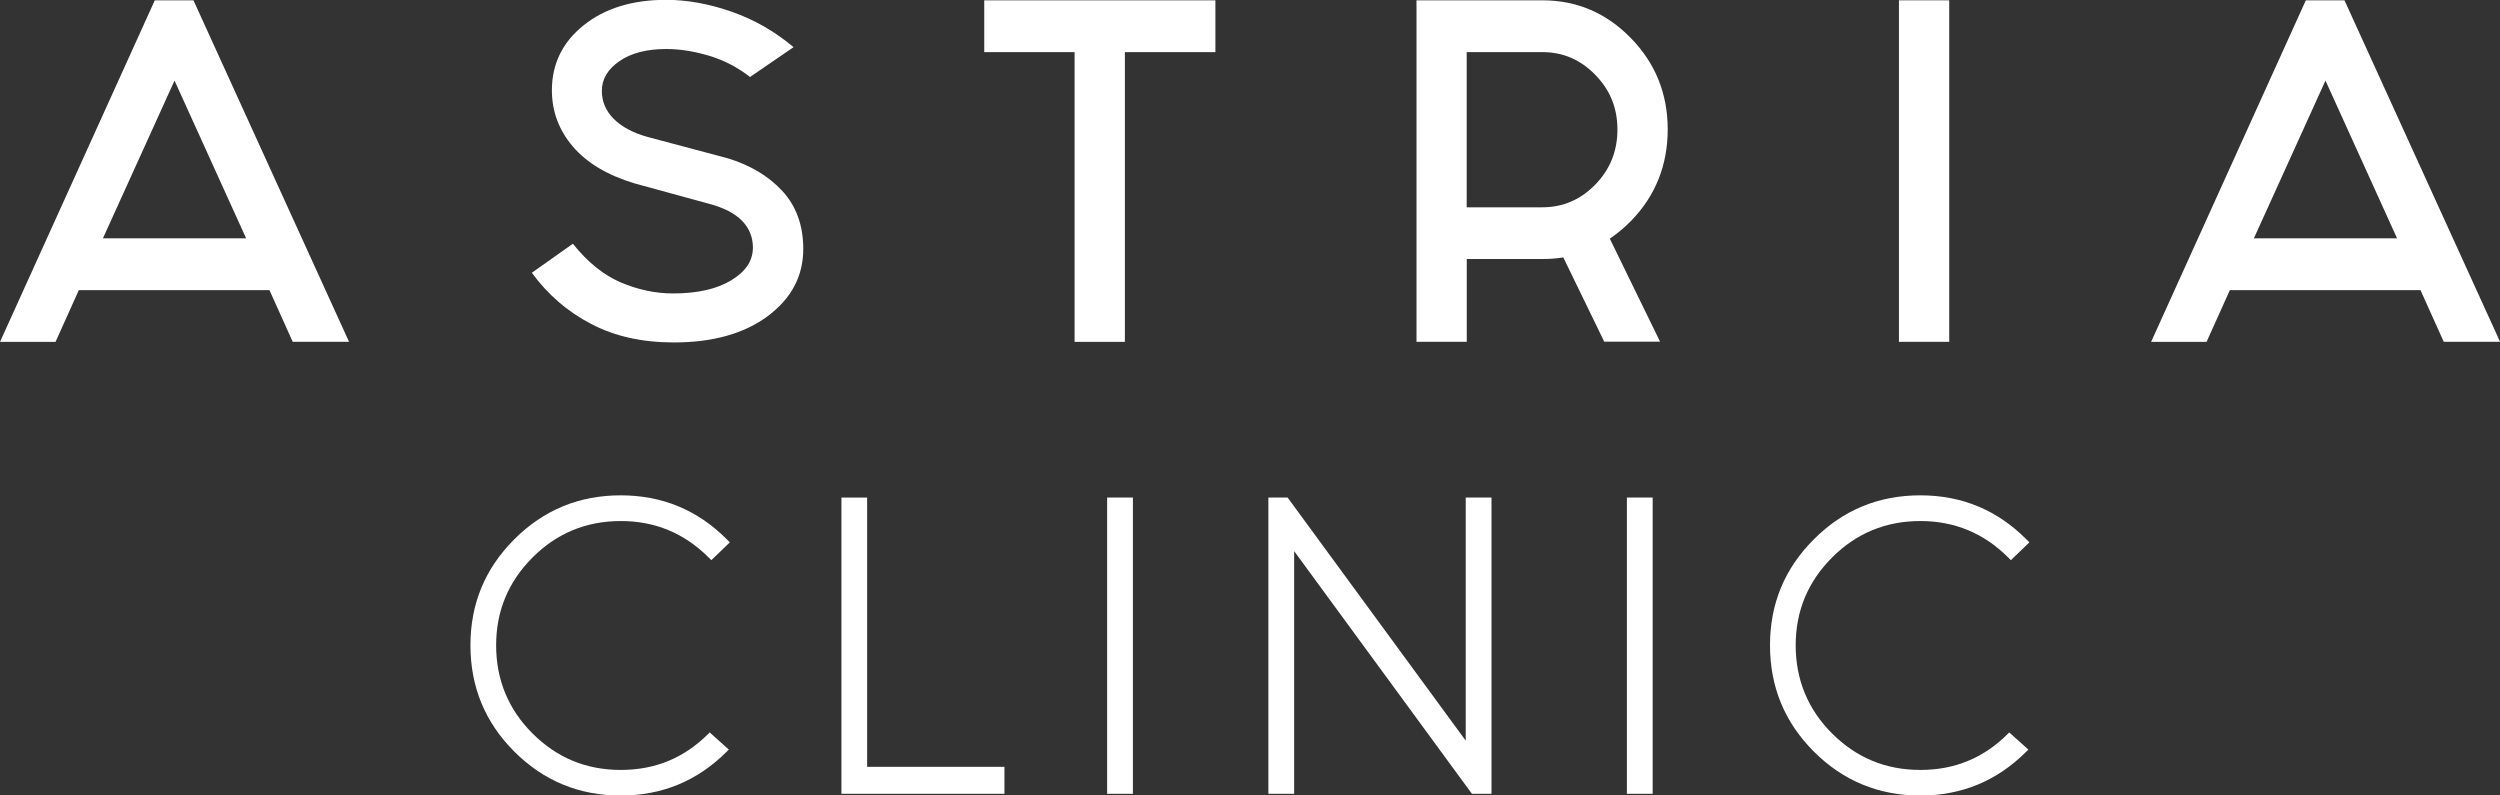 <svg xmlns="http://www.w3.org/2000/svg" id="Layer_2" data-name="Layer 2" viewBox="0 0 314.28 100"><rect x="0" y="0" width="314.28" height="100" fill="#333333" stroke="none"/><defs><style>      .cls-1 {        fill: #fff;        stroke-width: 0px;      }    </style></defs><g id="Client_Logos" data-name="Client Logos"><g id="Layer_1-2" data-name="Layer 1-2"><g><g><path class="cls-1" d="M33.86,36.47H9.91l-2.93,6.51H0L19.46.04h4.86l19.56,42.93h-7.08l-2.93-6.51h-.01ZM30.94,29.96l-9-19.83-9,19.83h17.99Z"></path><path class="cls-1" d="M94.32,9.7c-1.59-1.24-3.32-2.14-5.21-2.7s-3.68-.84-5.36-.84c-2.42,0-4.39.5-5.87,1.52-1.48,1.02-2.22,2.26-2.22,3.74,0,1.34.49,2.52,1.49,3.52,1,1,2.41,1.76,4.27,2.28l10,2.66c2.86.86,5.17,2.23,6.93,4.13,1.75,1.9,2.63,4.33,2.63,7.28,0,3.41-1.48,6.22-4.45,8.44-2.97,2.21-6.91,3.32-11.83,3.32-3.98,0-7.45-.78-10.41-2.34-2.97-1.55-5.45-3.7-7.43-6.42l5.16-3.65c1.82,2.29,3.82,3.91,5.99,4.85,2.18.93,4.37,1.4,6.59,1.4,3.07,0,5.51-.55,7.32-1.65,1.82-1.09,2.73-2.47,2.73-4.11,0-1.31-.45-2.43-1.36-3.37-.91-.93-2.29-1.65-4.15-2.14l-9.35-2.56c-3.4-1.02-5.99-2.56-7.76-4.62-1.77-2.07-2.65-4.43-2.65-7.09,0-3.31,1.33-6.04,3.99-8.17,2.66-2.13,6.11-3.2,10.36-3.2,2.66,0,5.41.5,8.27,1.5,2.85,1,5.44,2.49,7.76,4.45l-5.46,3.74h.01Z"></path><path class="cls-1" d="M135.11,6.55h-11.38V.04h29.06v6.51h-11.38v36.43h-6.32V6.55h.01Z"></path><path class="cls-1" d="M196.52,32.36c-.85.14-1.72.2-2.63.2h-9.5v10.41h-6.32V.04h15.82c4.34,0,8.06,1.59,11.14,4.76,3.09,3.17,4.62,7,4.62,11.47s-1.53,8.34-4.6,11.49c-.85.87-1.74,1.61-2.68,2.24l6.32,12.95h-7.02l-5.16-10.62h.01ZM184.38,26.06h9.5c2.59,0,4.81-.95,6.67-2.86s2.78-4.21,2.78-6.92-.92-4.96-2.78-6.87-4.07-2.86-6.67-2.86h-9.5v19.52Z"></path><path class="cls-1" d="M245.04.04v42.93h-6.32V.04h6.32Z"></path><path class="cls-1" d="M304.27,36.47h-23.95l-2.93,6.51h-6.97L289.87.04h4.86l19.56,42.93h-7.08l-2.93-6.51h-.01ZM301.34,29.96l-9-19.83-9,19.83h17.99Z"></path></g><g><path class="cls-1" d="M89.21,92.07l2.41,2.16-.26.26c-3.68,3.68-8.13,5.52-13.33,5.52s-9.69-1.84-13.37-5.52c-3.68-3.68-5.52-8.14-5.52-13.37s1.84-9.65,5.52-13.33,8.14-5.52,13.37-5.52,9.65,1.84,13.33,5.52c.14.14.27.28.39.39l-2.33,2.24-.34-.34c-3.05-3.05-6.73-4.58-11.04-4.58s-8.04,1.52-11.09,4.58c-3.05,3.05-4.58,6.73-4.58,11.04s1.52,8.04,4.58,11.09c3.05,3.05,6.74,4.58,11.09,4.58s8-1.52,11.04-4.58c.03-.03.08-.08.13-.13Z"></path><path class="cls-1" d="M105.77,62.55h3.24v33.85h17.26v3.39h-20.49v-37.24h-.01Z"></path><path class="cls-1" d="M142.42,62.55v37.24h-3.24v-37.24s3.24,0,3.24,0Z"></path><path class="cls-1" d="M159.46,62.55h2.41l22.39,30.56v-30.56h3.24v37.24h-2.46l-22.35-30.51v30.51h-3.24v-37.24h0Z"></path><path class="cls-1" d="M207.76,62.55v37.24h-3.24v-37.24s3.24,0,3.24,0Z"></path><path class="cls-1" d="M252.58,92.07l2.41,2.16c-.09.09-.17.17-.26.26-3.68,3.68-8.13,5.52-13.33,5.52s-9.69-1.84-13.37-5.52c-3.68-3.68-5.52-8.14-5.52-13.37s1.84-9.65,5.52-13.33c3.68-3.68,8.14-5.52,13.37-5.52s9.65,1.84,13.33,5.52c.14.14.27.28.39.39l-2.33,2.24c-.12-.12-.23-.23-.34-.34-3.05-3.05-6.73-4.58-11.04-4.58s-8.04,1.52-11.09,4.58c-3.05,3.05-4.58,6.73-4.58,11.04s1.52,8.04,4.58,11.09c3.05,3.05,6.74,4.58,11.09,4.58s8-1.52,11.04-4.58c.03-.03.08-.08.13-.13h0Z"></path></g></g></g></g></svg>